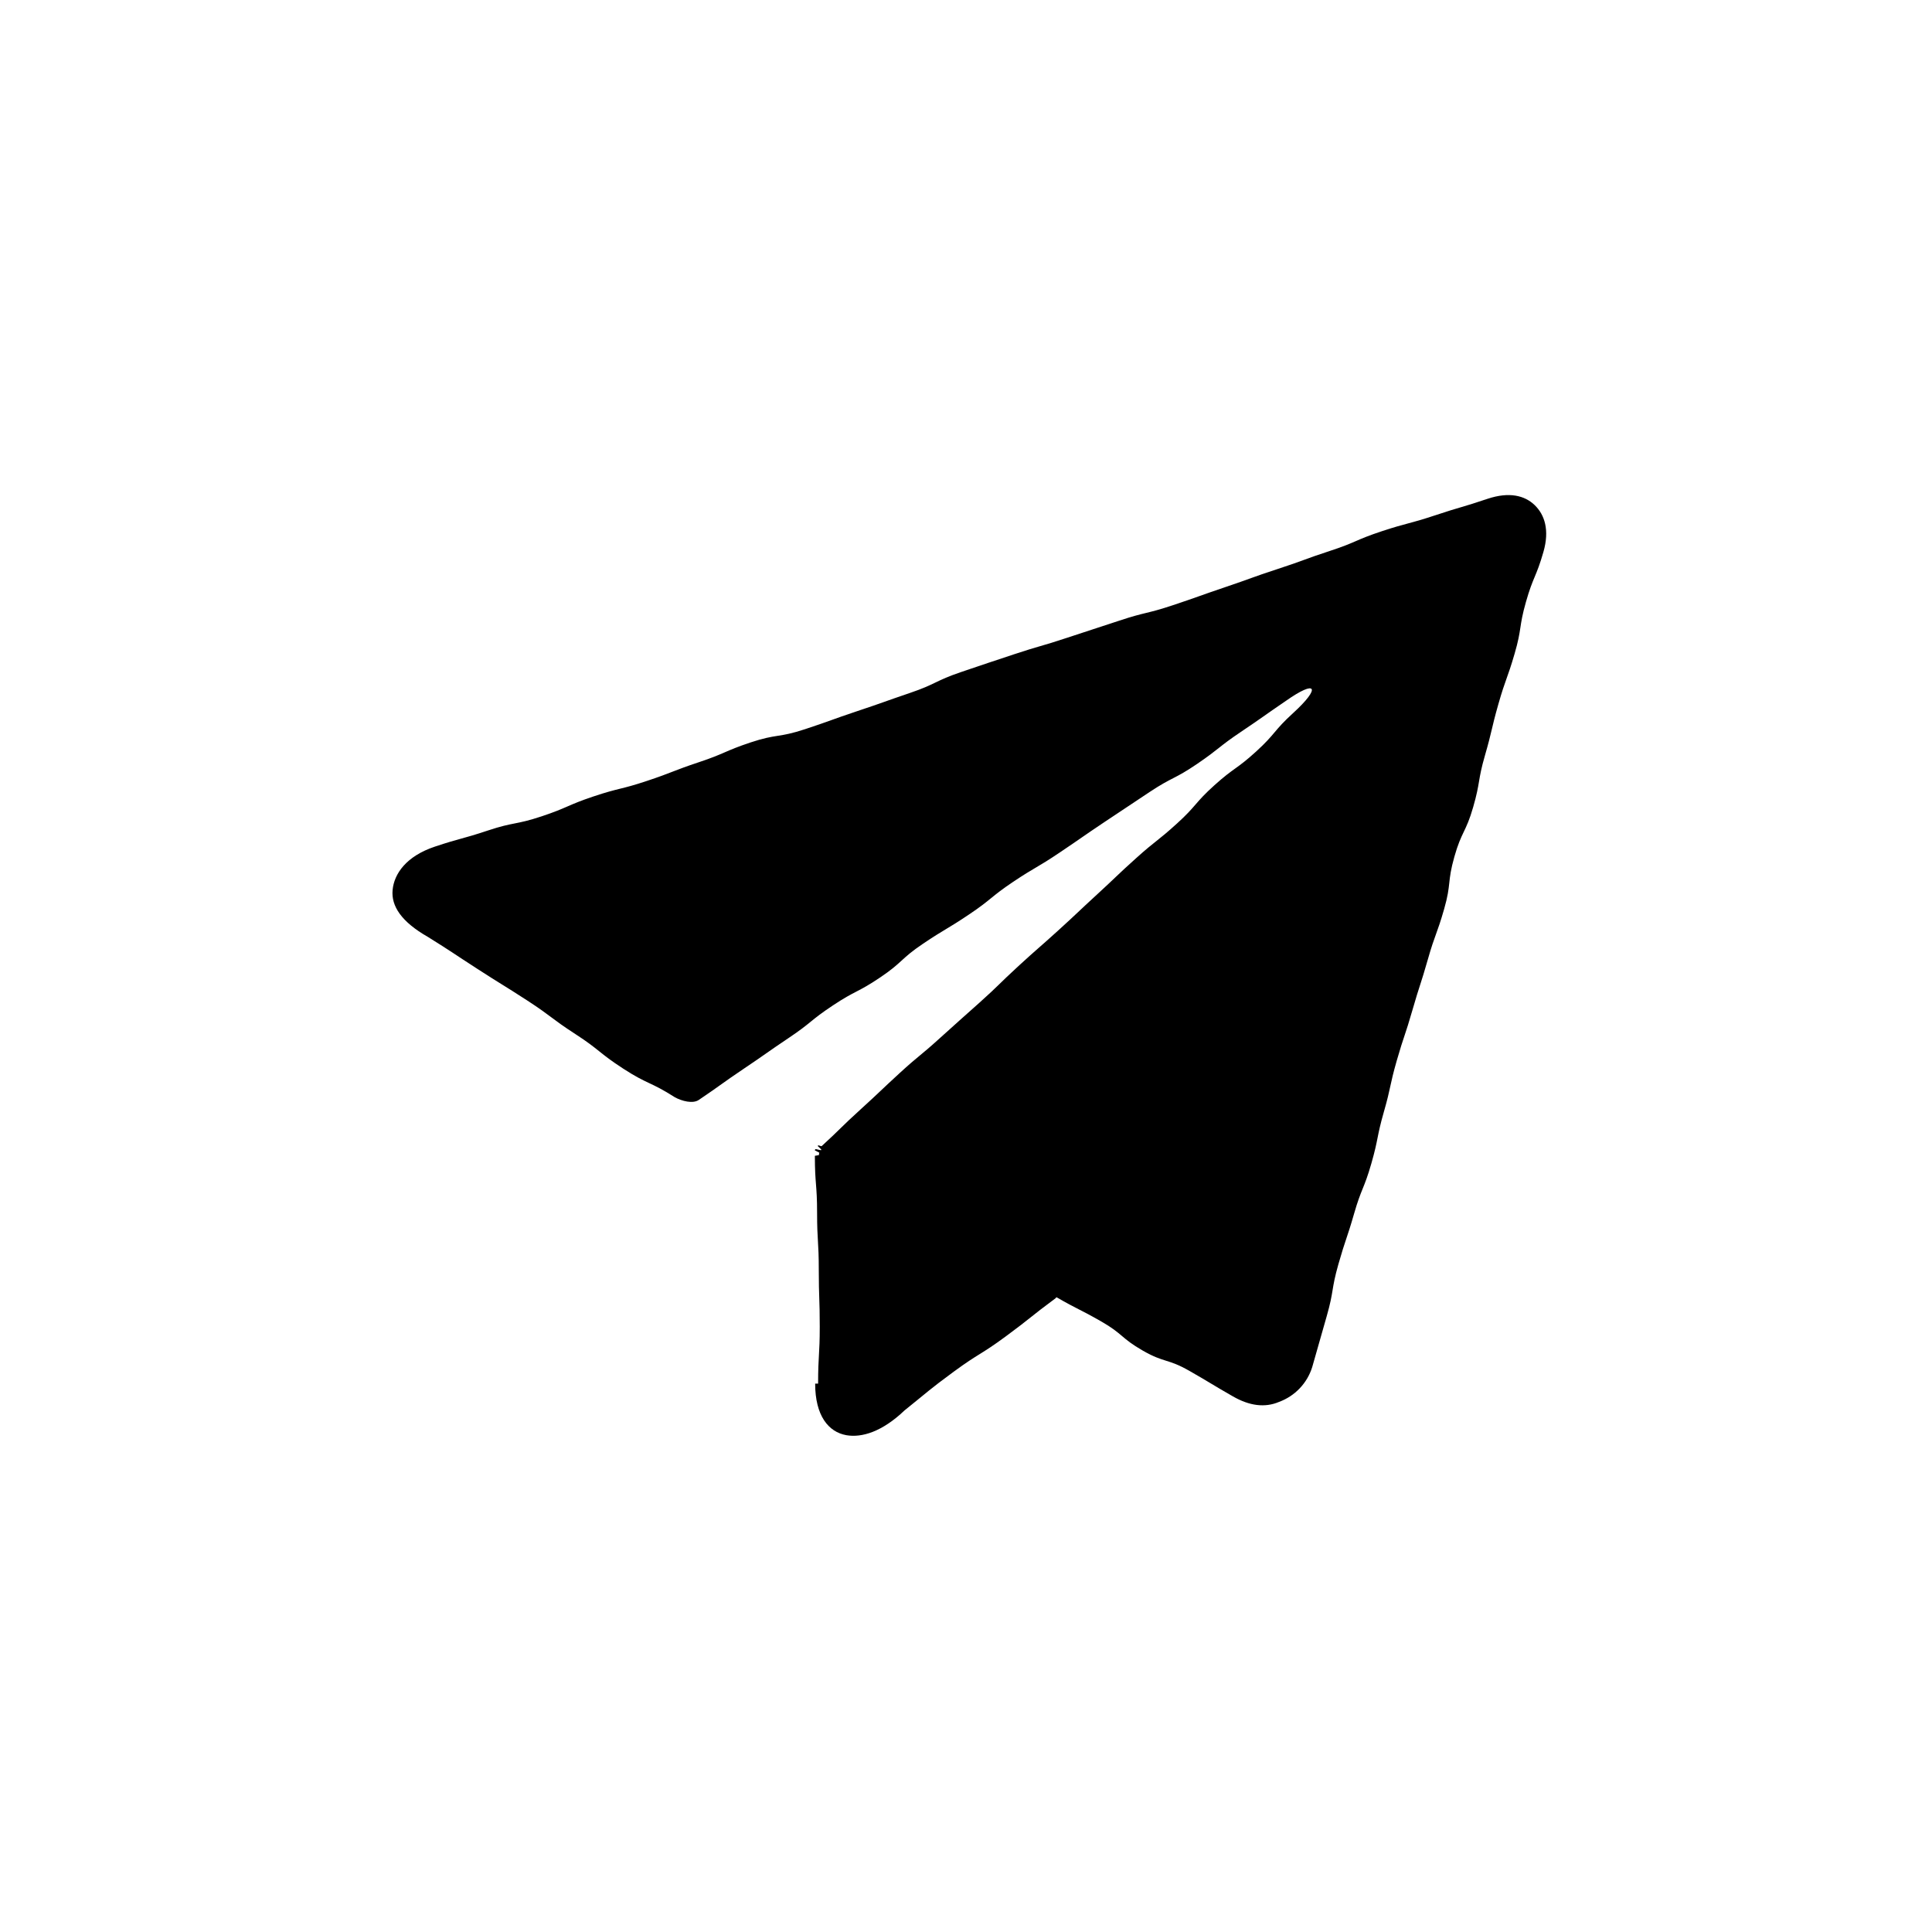 <?xml version="1.0" encoding="UTF-8"?>
<svg width="80px" height="80px" viewBox="0 0 80 80" version="1.1" xmlns="http://www.w3.org/2000/svg" xmlns:xlink="http://www.w3.org/1999/xlink">
    <!-- Generator: Sketch 53.1 (72631) - https://sketchapp.com -->
    <title>05-Icons-Plane-WhiteBg</title>
    <desc>Created with Sketch.</desc>
    <defs>
        <rect id="path-1" x="0" y="0" width="80" height="80"></rect>
    </defs>
    <g id="Desktop" stroke="none" stroke-width="1" fill="none" fill-rule="evenodd">
        <g id="04.-Job-Description---Designers" transform="translate(-226, -4776)">
            <g id="Wir-bieten" transform="translate(0, 3520)">
                <g id="Item" transform="translate(226, 1256)">
                    <g id="05-Icons-Plane">
                        <g id="Icon-" stroke-width="1" fill-rule="evenodd">
                            <mask id="mask-2" fill="white">
                                <use xlink:href="#path-1"></use>
                            </mask>
                            <use id="base" fill="transparent" fill-rule="nonzero" xlink:href="#path-1"></use>
                        </g>
                        <path d="M62.267,35.057 C61.18,34.695 61.16,34.752 60.072,34.39 C58.985,34.028 58.938,34.165 57.847,33.803 C56.758,33.44 56.792,33.345 55.703,32.98 C54.612,32.615 54.587,32.703 53.498,32.34 C52.407,31.977 52.428,31.925 51.337,31.562 C50.248,31.2 50.28,31.105 49.193,30.742 C48.105,30.38 48.042,30.558 46.943,30.195 C45.843,29.832 45.862,29.808 44.773,29.445 C43.682,29.082 43.69,29.065 42.6,28.695 C41.51,28.325 41.56,28.195 40.47,27.825 C39.38,27.455 39.383,27.457 38.292,27.095 C37.203,26.733 37.19,26.775 36.1,26.413 C35.01,26.05 35.01,26.06 33.92,25.698 C32.83,25.335 32.8,25.425 31.712,25.062 C30.625,24.7 30.63,24.68 29.54,24.312 C28.45,23.945 28.462,23.918 27.372,23.562 C26.282,23.207 26.295,23.168 25.205,22.812 C24.115,22.457 24.155,22.36 23.065,22 C21.975,21.64 21.953,21.705 20.863,21.343 C19.773,20.98 19.75,21.017 18.67,20.652 C17.782,20.358 17.142,20.515 16.727,20.915 C16.312,21.315 16.105,21.95 16.363,22.85 C16.665,23.905 16.788,23.87 17.087,24.922 C17.387,25.975 17.25,26.015 17.558,27.07 C17.865,28.125 17.93,28.102 18.23,29.157 C18.53,30.212 18.48,30.225 18.785,31.28 C19.09,32.335 18.97,32.367 19.273,33.42 C19.575,34.472 19.753,34.42 20.052,35.477 C20.352,36.535 20.172,36.585 20.475,37.64 C20.777,38.695 20.85,38.672 21.15,39.727 C21.45,40.782 21.485,40.77 21.788,41.825 C22.09,42.88 22.135,42.865 22.438,43.92 C22.74,44.975 22.67,44.992 22.973,46.047 C23.275,47.102 23.188,47.125 23.49,48.18 C23.793,49.235 23.902,49.203 24.205,50.258 C24.508,51.312 24.555,51.297 24.855,52.352 C25.155,53.407 25.035,53.443 25.337,54.498 C25.64,55.553 25.635,55.553 25.938,56.608 C26.146,57.276 26.655,57.809 27.312,58.05 C27.9,58.3 28.538,58.212 29.215,57.825 C30.125,57.305 30.113,57.285 31.023,56.765 C31.933,56.245 32.047,56.445 32.955,55.925 C33.862,55.405 33.77,55.235 34.68,54.715 C35.59,54.195 35.615,54.24 36.528,53.715 L36.568,53.76 C37.61,54.53 37.583,54.568 38.627,55.337 C39.672,56.108 39.733,56.028 40.78,56.797 C41.828,57.568 41.807,57.59 42.82,58.403 C43.745,59.285 44.587,59.54 45.23,59.428 C45.965,59.297 46.52,58.627 46.52,57.292 L46.398,57.292 C46.398,56.112 46.33,56.112 46.33,54.935 C46.33,53.758 46.37,53.755 46.37,52.578 C46.37,51.4 46.44,51.398 46.44,50.218 C46.44,49.038 46.532,49.04 46.532,47.86 C46.532,47.86 46.34,47.835 46.34,47.825 C46.34,47.815 46.55,47.825 46.55,47.825 L46.367,47.825 C46.366,47.795 46.359,47.765 46.347,47.737 C46.347,47.718 46.54,47.642 46.535,47.625 C46.529,47.613 46.523,47.601 46.515,47.59 C46.515,47.56 46.285,47.645 46.265,47.62 C46.245,47.595 46.425,47.458 46.415,47.445 L46.395,47.432 C46.377,47.413 46.273,47.475 46.25,47.458 C45.432,46.708 45.46,46.682 44.642,45.94 C43.825,45.197 43.845,45.19 43.028,44.44 C42.21,43.69 42.18,43.735 41.362,42.992 C40.545,42.25 40.532,42.25 39.715,41.517 C38.898,40.785 38.917,40.75 38.1,40 C37.282,39.25 37.273,39.27 36.455,38.528 C35.638,37.785 35.655,37.778 34.837,37.028 C34.02,36.278 34.04,36.263 33.222,35.528 C32.405,34.792 32.355,34.843 31.538,34.1 C30.72,33.358 30.805,33.25 29.985,32.513 C29.165,31.775 29.08,31.865 28.262,31.12 C27.445,30.375 27.543,30.267 26.725,29.523 C25.567,28.465 25.745,28.117 27.03,29.023 C27.965,29.66 27.953,29.675 28.89,30.305 C29.828,30.935 29.775,31 30.712,31.637 C31.65,32.275 31.712,32.16 32.663,32.79 C33.612,33.42 33.605,33.413 34.542,34.04 C35.48,34.667 35.472,34.682 36.41,35.312 C37.347,35.943 37.385,35.888 38.325,36.517 C39.265,37.148 39.205,37.233 40.142,37.862 C41.08,38.492 41.112,38.445 42.05,39.075 C42.987,39.705 42.895,39.847 43.833,40.477 C44.77,41.108 44.833,41 45.782,41.63 C46.733,42.26 46.665,42.343 47.605,42.972 C48.545,43.602 48.532,43.62 49.47,44.25 C50.407,44.88 50.392,44.907 51.33,45.54 C51.58,45.72 52.05,45.59 52.33,45.435 C53.358,44.78 53.445,44.913 54.468,44.25 C55.49,43.587 55.425,43.483 56.447,42.82 C57.47,42.157 57.428,42.087 58.447,41.425 C59.468,40.763 59.485,40.78 60.51,40.117 C61.535,39.455 61.525,39.438 62.562,38.792 C63.648,38.172 64.082,37.52 64.017,36.85 C63.953,36.18 63.453,35.453 62.267,35.057 Z" id="Path" fill="#000000" fill-rule="nonzero" transform="translate(40.137, 39.976) scale(-1, 1) translate(-40.137, -39.976) "></path>
                    </g>
                </g>
            </g>
        </g>
    </g>
</svg>